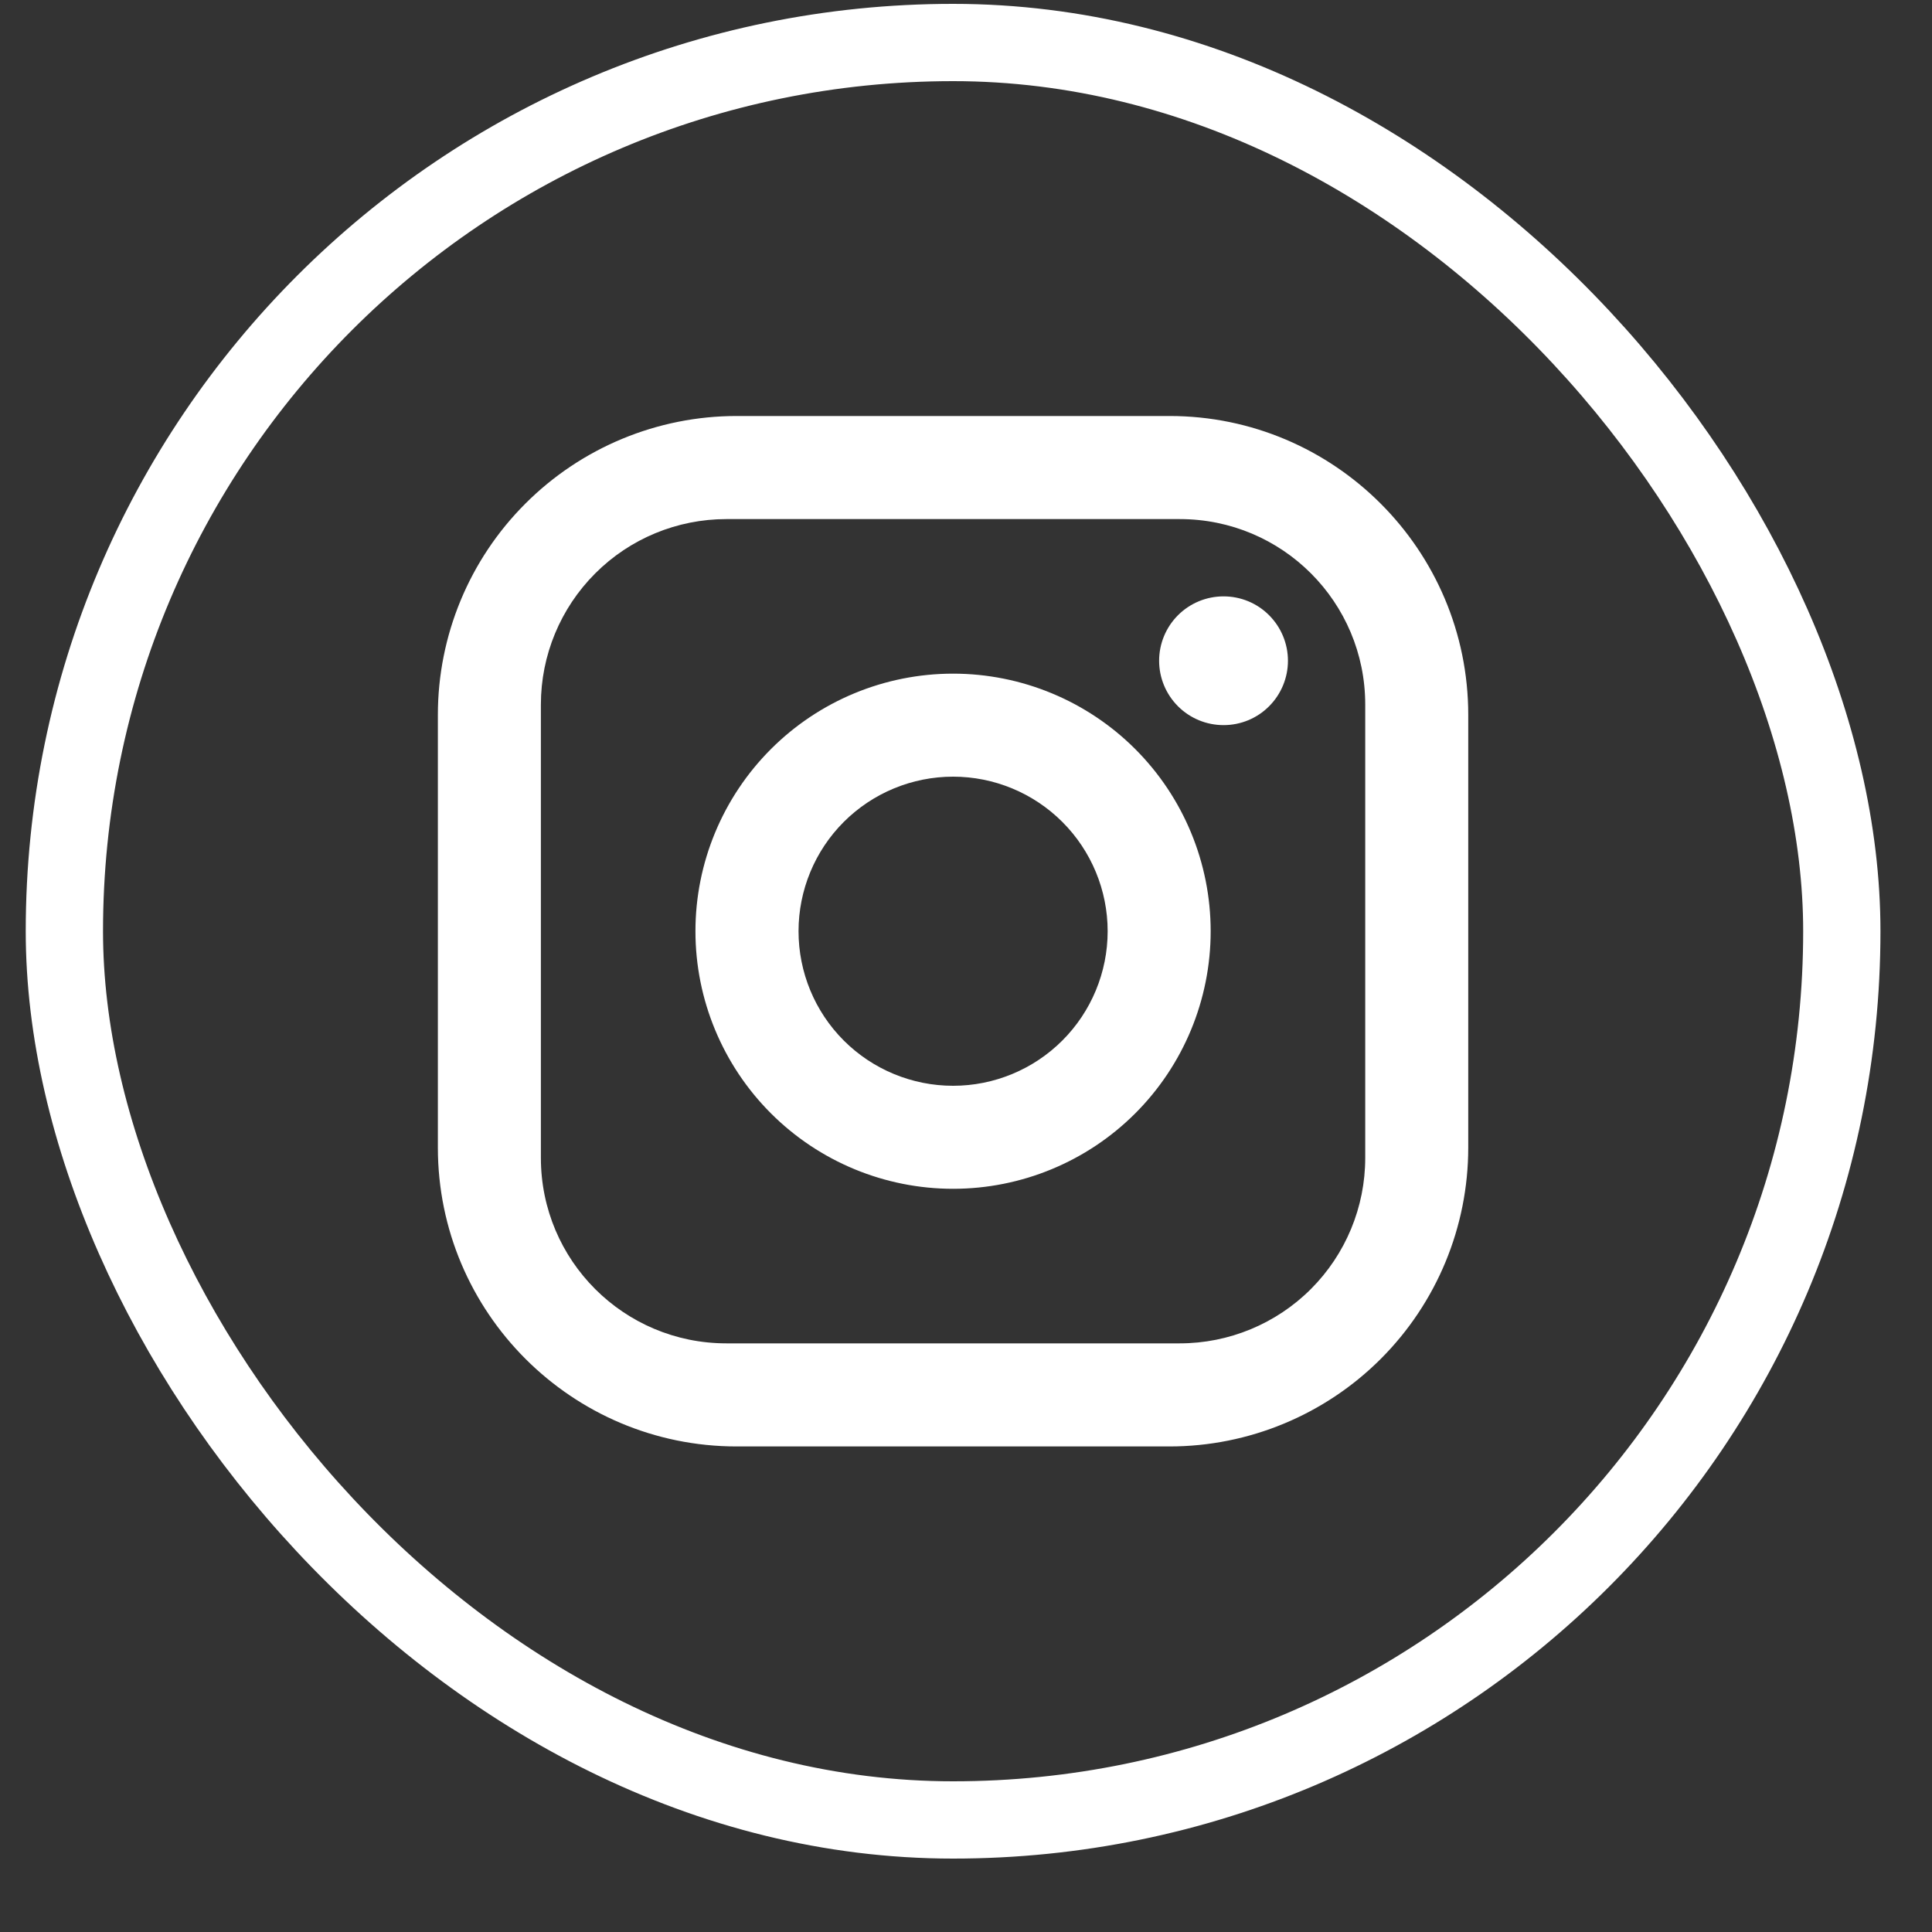 <?xml version="1.0" encoding="UTF-8"?>
<svg xmlns="http://www.w3.org/2000/svg" width="25" height="25" viewBox="0 0 25 25" fill="none">
  <rect x="0" y="0" width="25" height="25" fill="#333333" stroke="none"/>
  <rect x="0.833" y="0.55" width="23" height="23" rx="11.5" stroke="white"></rect>
  <path d="M9.533 5.383H15.133C17.266 5.383 18.999 7.117 18.999 9.25V14.85C18.999 15.876 18.592 16.859 17.867 17.584C17.142 18.309 16.158 18.717 15.133 18.717H9.533C7.399 18.717 5.666 16.983 5.666 14.85V9.25C5.666 8.224 6.073 7.241 6.799 6.516C7.524 5.791 8.507 5.383 9.533 5.383ZM9.399 6.717C8.763 6.717 8.152 6.969 7.702 7.42C7.252 7.87 6.999 8.48 6.999 9.117V14.983C6.999 16.31 8.073 17.383 9.399 17.383H15.266C15.902 17.383 16.513 17.13 16.963 16.68C17.413 16.23 17.666 15.62 17.666 14.983V9.117C17.666 7.79 16.593 6.717 15.266 6.717H9.399ZM15.833 7.717C16.054 7.717 16.266 7.804 16.422 7.961C16.578 8.117 16.666 8.329 16.666 8.55C16.666 8.771 16.578 8.983 16.422 9.139C16.266 9.296 16.054 9.383 15.833 9.383C15.612 9.383 15.4 9.296 15.243 9.139C15.087 8.983 14.999 8.771 14.999 8.55C14.999 8.329 15.087 8.117 15.243 7.961C15.4 7.804 15.612 7.717 15.833 7.717ZM12.333 8.717C13.217 8.717 14.065 9.068 14.69 9.693C15.315 10.318 15.666 11.166 15.666 12.05C15.666 12.934 15.315 13.782 14.69 14.407C14.065 15.032 13.217 15.383 12.333 15.383C11.449 15.383 10.601 15.032 9.976 14.407C9.351 13.782 8.999 12.934 8.999 12.05C8.999 11.166 9.351 10.318 9.976 9.693C10.601 9.068 11.449 8.717 12.333 8.717ZM12.333 10.05C11.802 10.05 11.293 10.261 10.918 10.636C10.543 11.011 10.333 11.52 10.333 12.05C10.333 12.58 10.543 13.089 10.918 13.464C11.293 13.839 11.802 14.05 12.333 14.05C12.863 14.05 13.372 13.839 13.747 13.464C14.122 13.089 14.333 12.58 14.333 12.05C14.333 11.52 14.122 11.011 13.747 10.636C13.372 10.261 12.863 10.05 12.333 10.05Z" fill="white"></path>
</svg>

